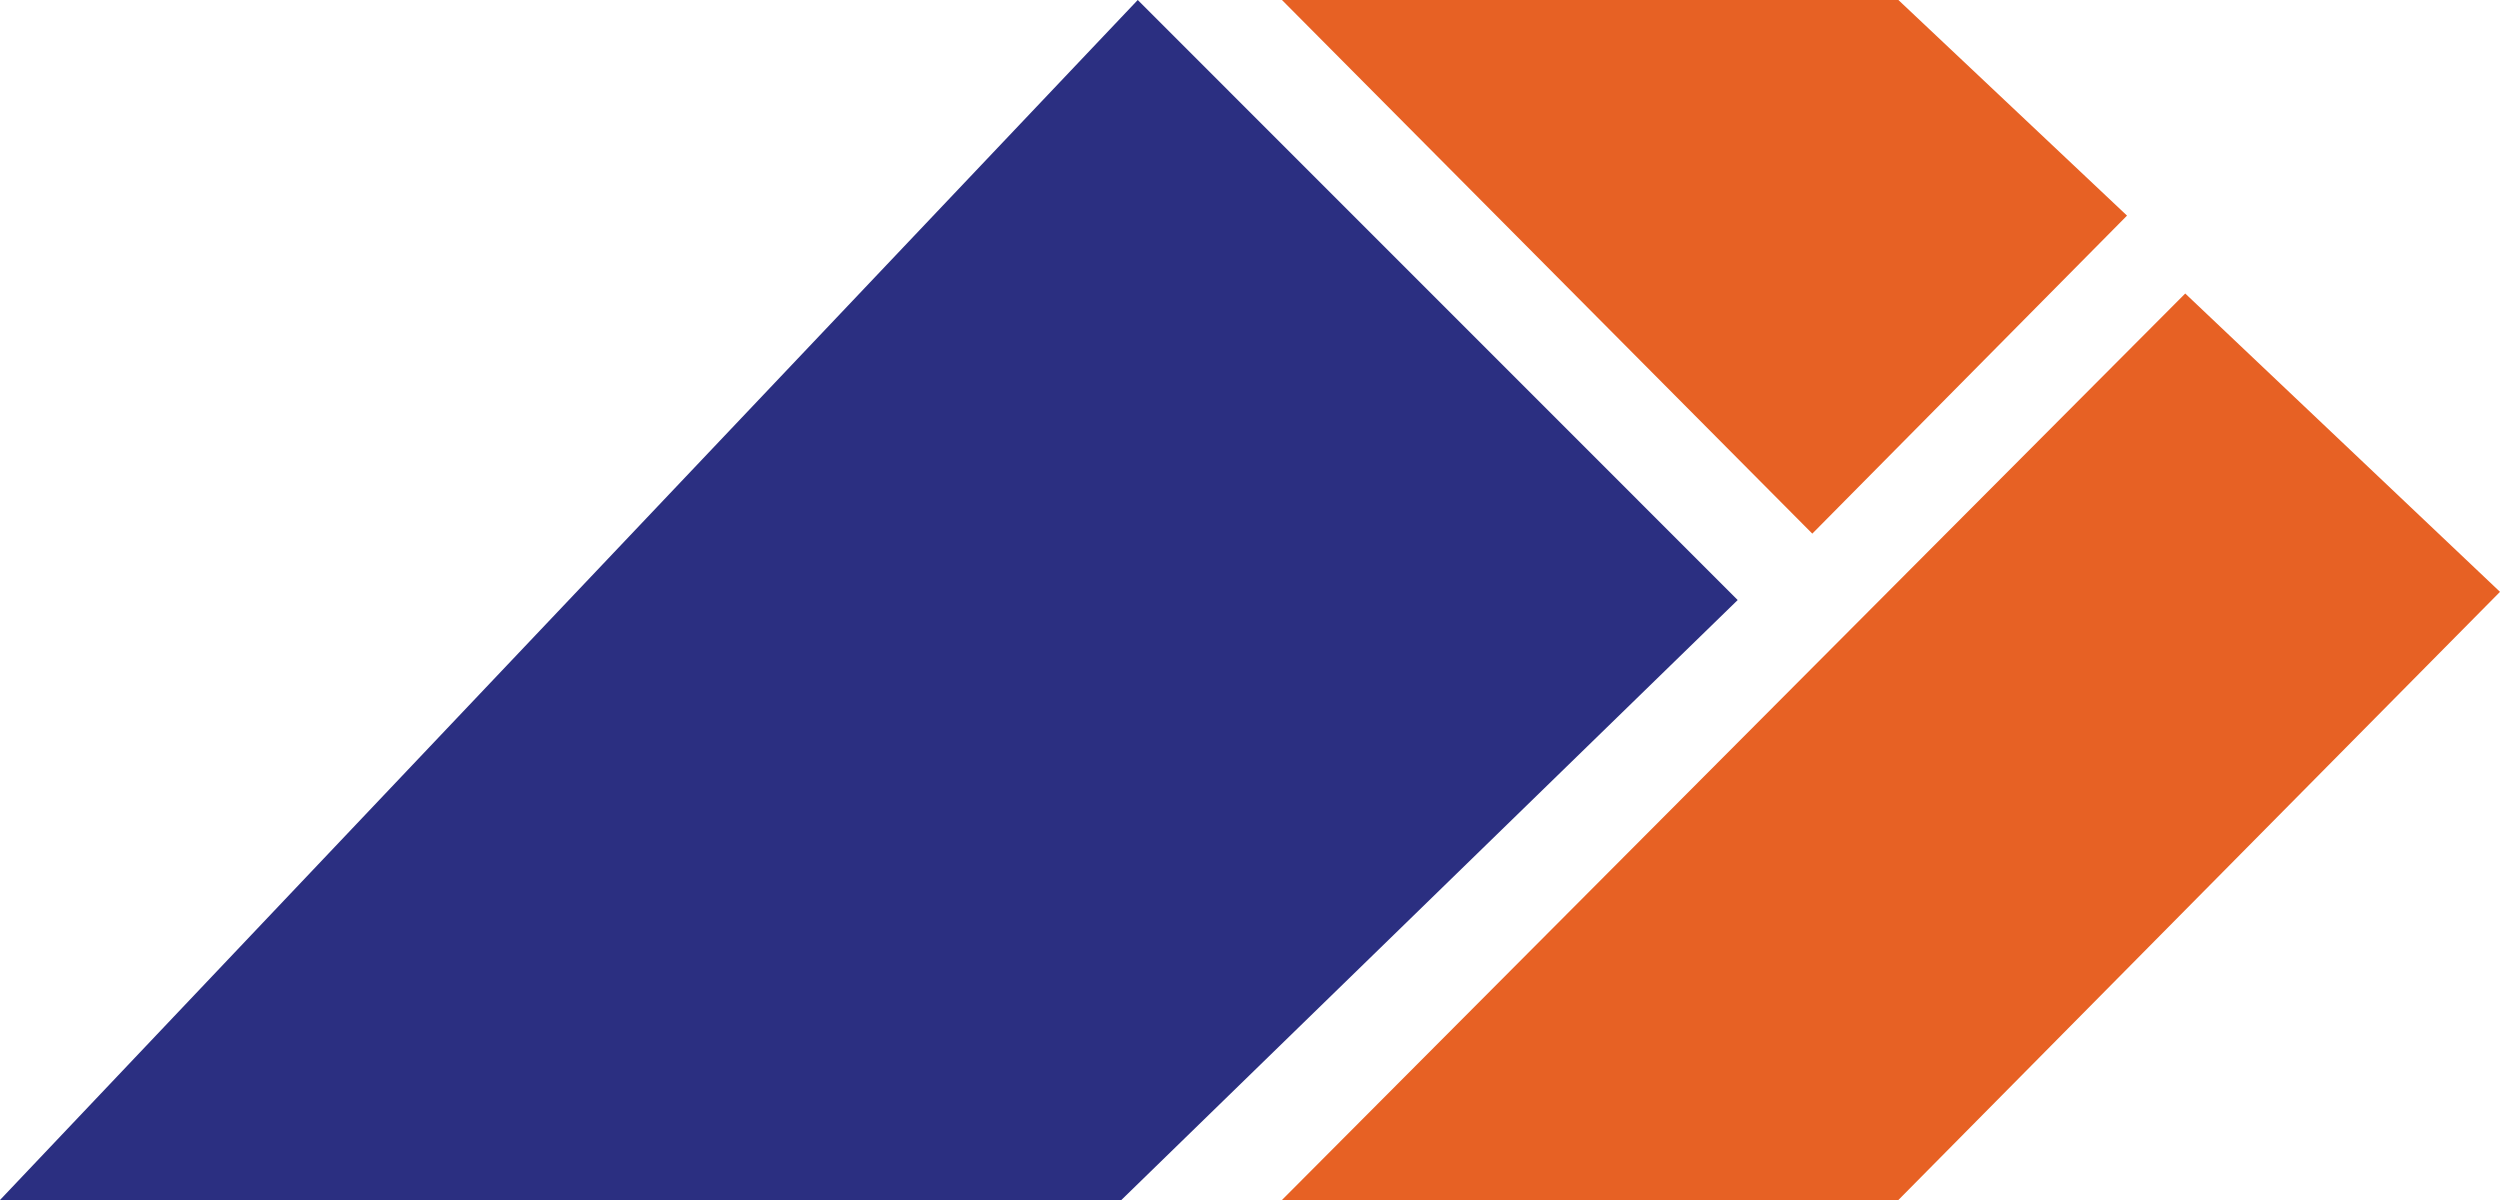 <svg xmlns="http://www.w3.org/2000/svg" viewBox="0 0 509.34 244.48"><defs><style>.cls-1{fill:#e76124;}.cls-2{fill:#2b2f81;}</style></defs><title>fav-logo-icon</title><g id="Layer_2" data-name="Layer 2"><g id="Layer_1-2" data-name="Layer 1"><polygon class="cls-1" points="369.23 108.72 261.18 0 386.77 0 433.35 43.93 369.23 108.72"/><polygon class="cls-1" points="386.77 244.48 509.34 120.58 445.21 59.8 261.18 244.48 386.77 244.48"/><polygon class="cls-2" points="228.46 244.48 0 244.48 231.8 0 354.03 122.25 228.46 244.48"/></g></g></svg>